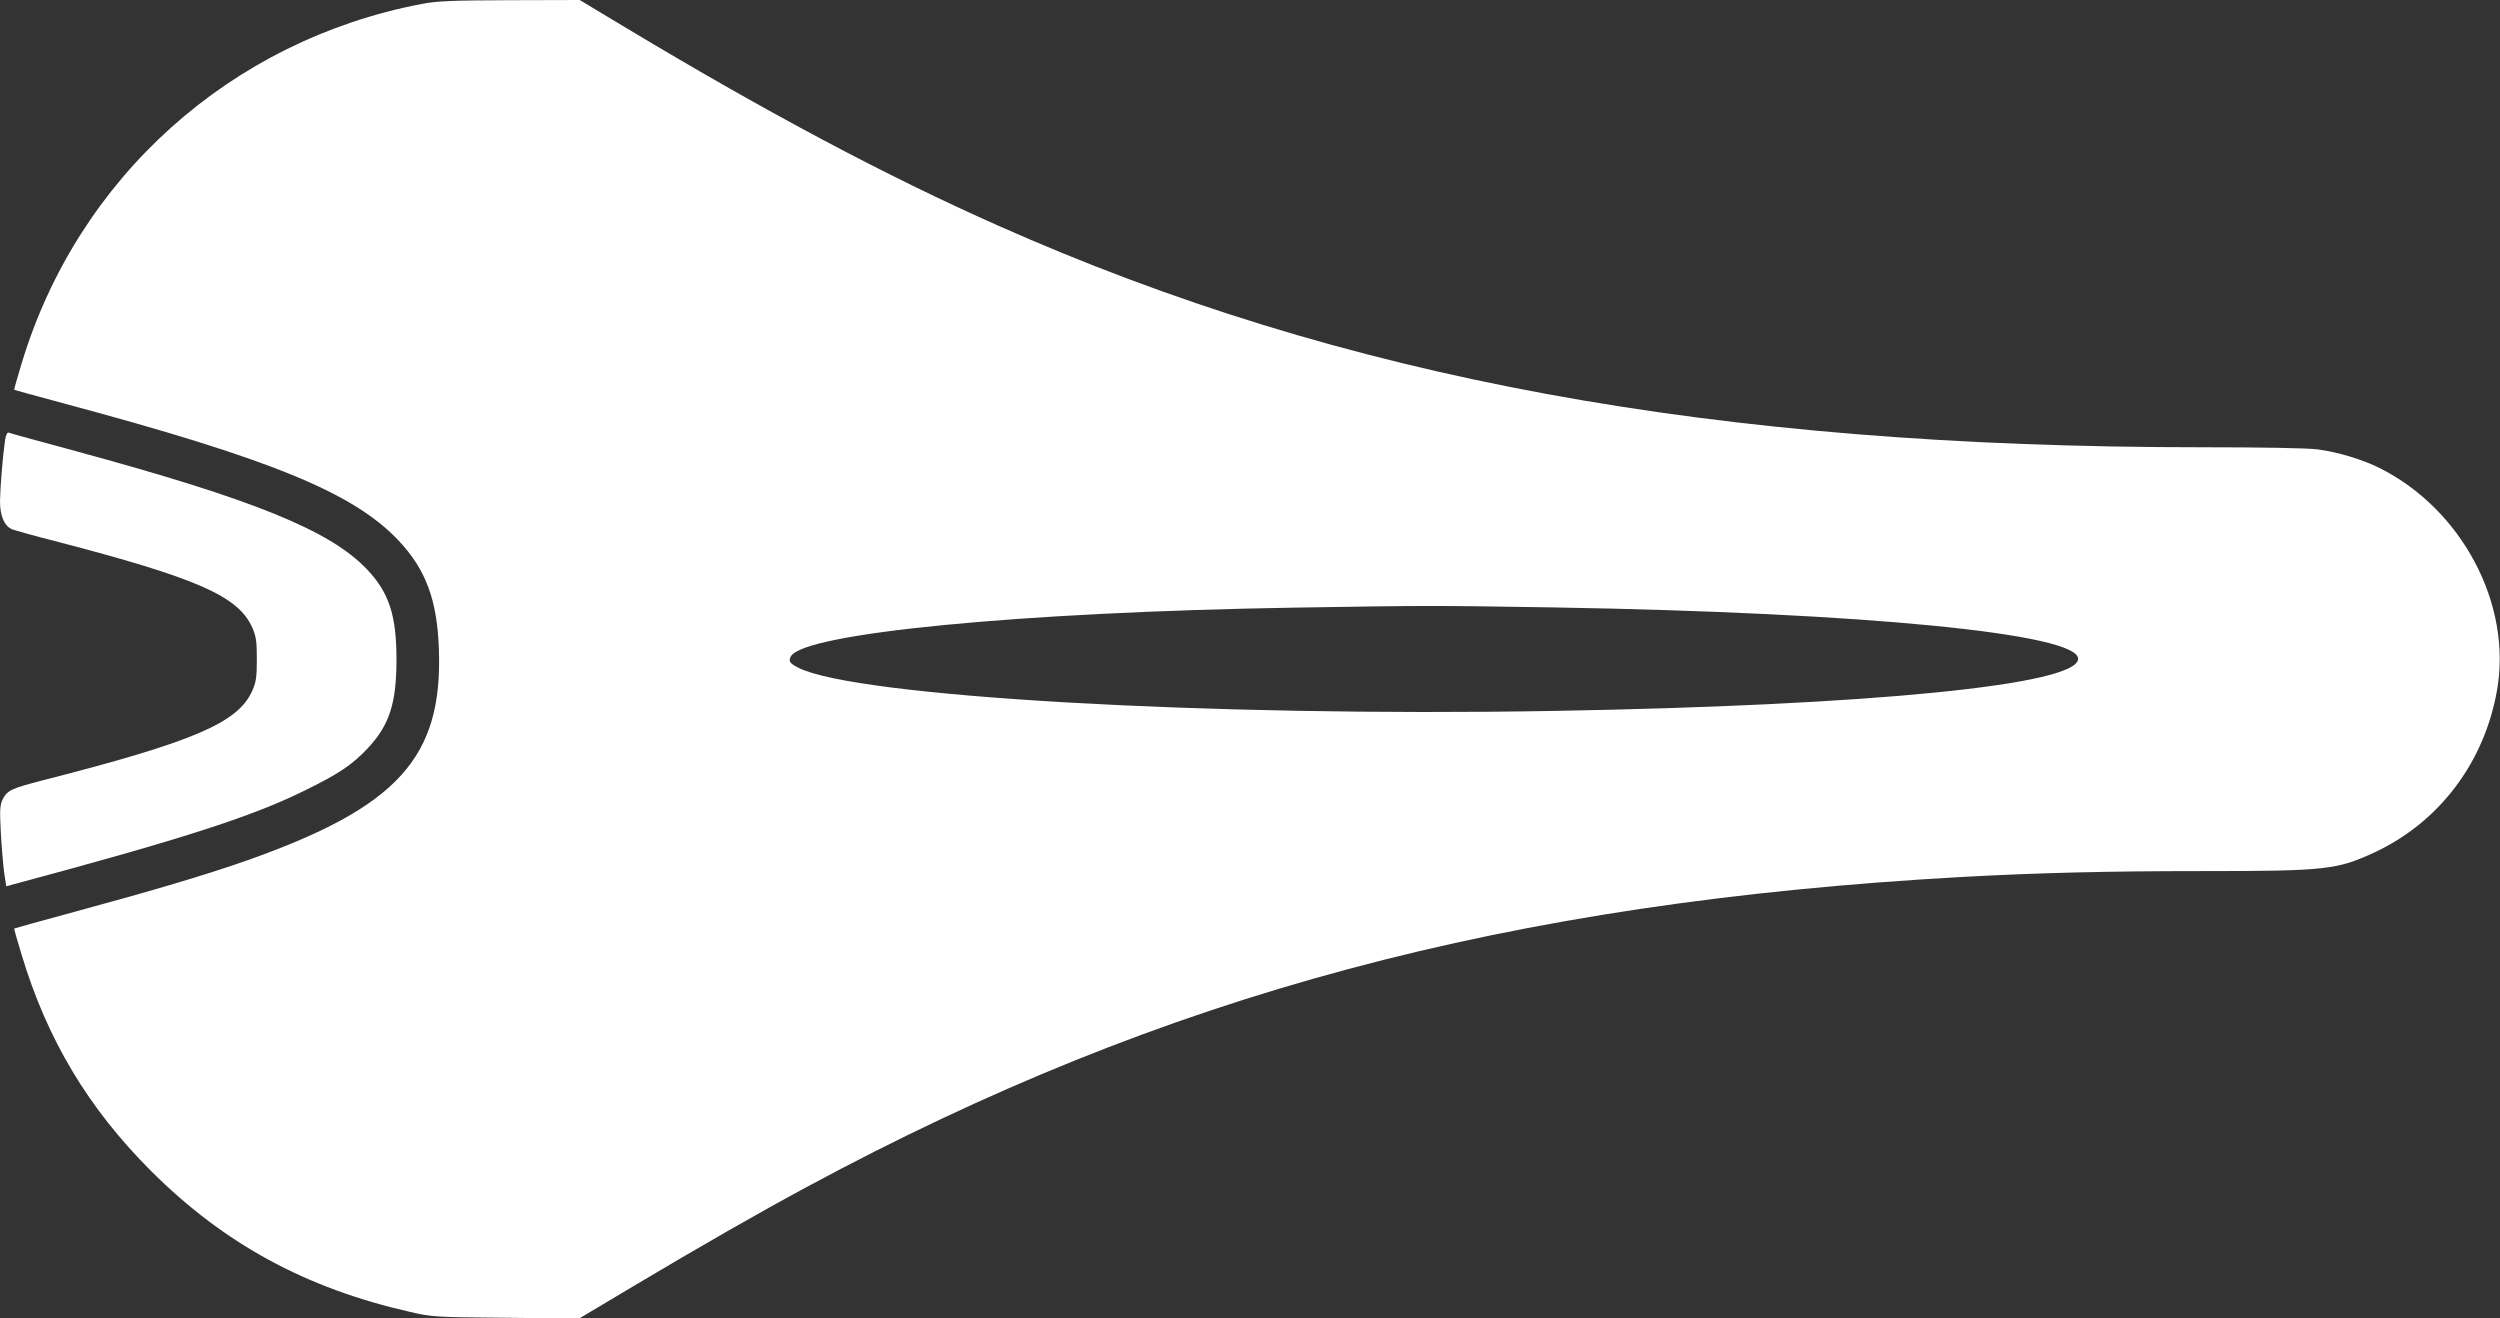 <?xml version="1.0" standalone="no"?>
<!DOCTYPE svg PUBLIC "-//W3C//DTD SVG 20010904//EN"
 "http://www.w3.org/TR/2001/REC-SVG-20010904/DTD/svg10.dtd">
<svg version="1.0" xmlns="http://www.w3.org/2000/svg"
 width="1280pt" height="675pt" viewBox="0 0 1280 675"
 preserveAspectRatio="xMidYMid meet">
<rect x="0" y="0" width="1280" height="675" fill="#333333" stroke="none"/>
<g transform="translate(0,675) scale(0.1,-0.1)"
fill="#ffffff" stroke="none">
<path d="M2160 6730 c-980 -187 -1762 -889 -2049 -1840 -22 -73 -40 -135 -38
-136 1 -1 115 -32 252 -69 1063 -285 1486 -458 1717 -704 138 -147 196 -302
205 -552 21 -558 -210 -812 -987 -1086 -199 -70 -474 -152 -869 -259 -174 -47
-317 -87 -318 -88 -2 -1 15 -60 37 -132 131 -436 341 -787 664 -1110 374 -373
792 -600 1326 -721 111 -26 129 -27 490 -30 l375 -4 275 164 c356 212 646 378
895 512 1830 986 3583 1455 5910 1585 389 21 734 30 1235 30 626 0 686 7 876
95 333 155 564 461 629 832 77 440 -179 924 -600 1136 -88 44 -216 83 -318 96
-46 7 -290 11 -595 11 -2496 0 -4396 350 -6162 1135 -570 253 -1178 576 -1899
1009 l-243 146 -357 -1 c-299 -1 -371 -4 -451 -19z m5795 -3090 c1595 -27
2685 -134 2685 -263 0 -134 -1065 -239 -2690 -267 -1768 -31 -3570 73 -3862
221 -45 23 -52 33 -39 58 64 119 1173 227 2581 250 688 11 697 11 1325 1z"/>
<path d="M26 4497 c-12 -83 -25 -243 -26 -312 0 -77 22 -128 62 -145 13 -5
111 -33 218 -60 731 -190 939 -282 1011 -442 20 -45 24 -69 24 -163 0 -94 -4
-118 -24 -163 -73 -163 -300 -260 -1071 -457 -162 -42 -182 -51 -206 -97 -14
-28 -16 -52 -10 -167 4 -74 12 -167 17 -207 l11 -72 32 9 c865 232 1223 347
1491 479 178 87 247 133 327 218 112 119 148 231 148 457 0 226 -39 343 -153
462 -190 198 -579 356 -1492 604 -181 49 -335 91 -341 94 -7 2 -14 -13 -18
-38z"/>
</g>
</svg>
